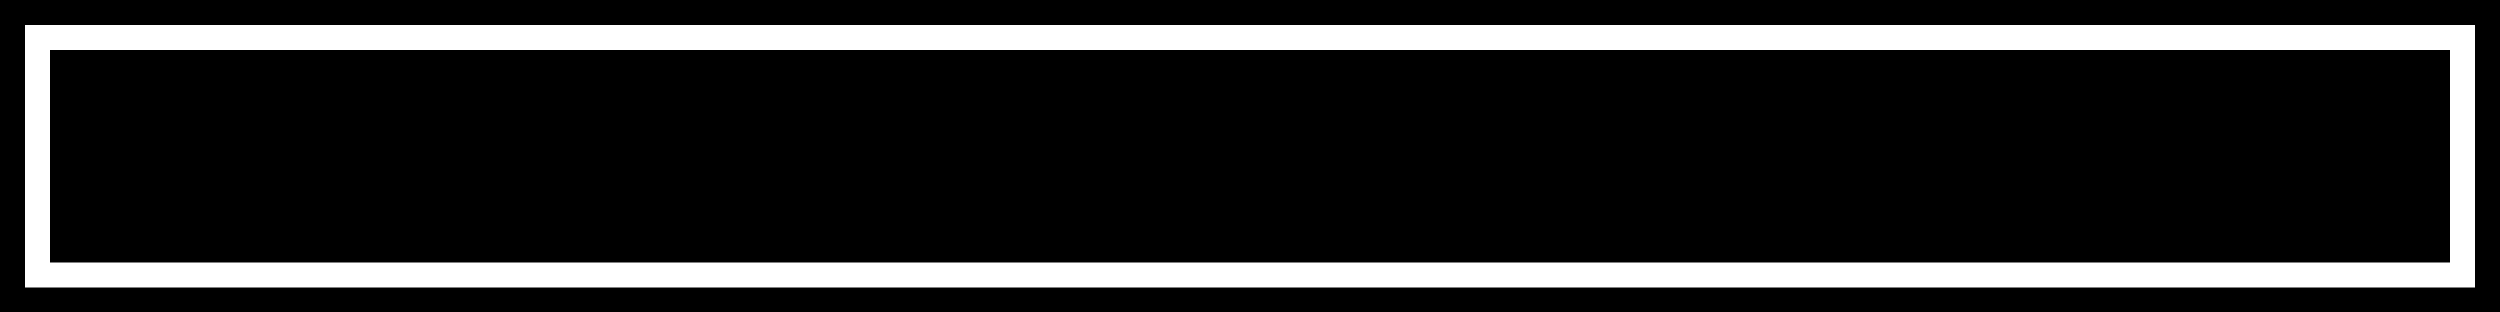<!DOCTYPE svg PUBLIC "-//W3C//DTD SVG 1.1//EN" "http://www.w3.org/Graphics/SVG/1.1/DTD/svg11.dtd">
<svg version="1.1" xmlns="http://www.w3.org/2000/svg" xmlns:xlink="http://www.w3.org/1999/xlink" xml:space="preserve" viewBox="0 0 400 50">
	<rect width="400" height="50" fill="#000000" />
	<rect x="12" y="12" width="0" height="26" fill="#FFFFFF">
		<animate id="f1" attributeName="width" attributeType="XML" from="0" to="38" begin="0s;f10.end+0.5s" dur="0.01s"  fill="freeze"/>
		<animate id="f2" attributeName="width" attributeType="XML" from="38" to="75" begin="f1.end+0.5s" dur="0.01s" fill="freeze"/>
		<animate id="f3" attributeName="width" attributeType="XML" from="75" to="122" begin="f2.end+0.5s" dur="0.01s" fill="freeze"/>
		<animate id="f4" attributeName="width" attributeType="XML" from="112" to="150" begin="f3.end+0.5s" dur="0.01s" fill="freeze"/>
		<animate id="f5" attributeName="width" attributeType="XML" from="150" to="188" begin="f4.end+0.5s" dur="0.01s" fill="freeze"/>
		<animate id="f6" attributeName="width" attributeType="XML" from="188" to="225" begin="f5.end+0.5s" dur="0.01s" fill="freeze"/>
		<animate id="f7" attributeName="width" attributeType="XML" from="225" to="263" begin="f6.end+0.5s" dur="0.01s" fill="freeze"/>
		<animate id="f8" attributeName="width" attributeType="XML" from="263" to="300" begin="f7.end+0.5s" dur="0.01s" fill="freeze"/>
		<animate id="f9" attributeName="width" attributeType="XML" from="300" to="338" begin="f8.end+0.5s" dur="0.01s" fill="freeze"/>
		<animate id="f10" attributeName="width" attributeType="XML" from="338" to="376" begin="f9.end+0.5s" dur="0.01s" fill="freeze"/>
	</rect>
	<rect x="6" y="6" width="388" height="38" style="stroke:#FFFFFF;stroke-width:4;fill-opacity:0" />
</svg>